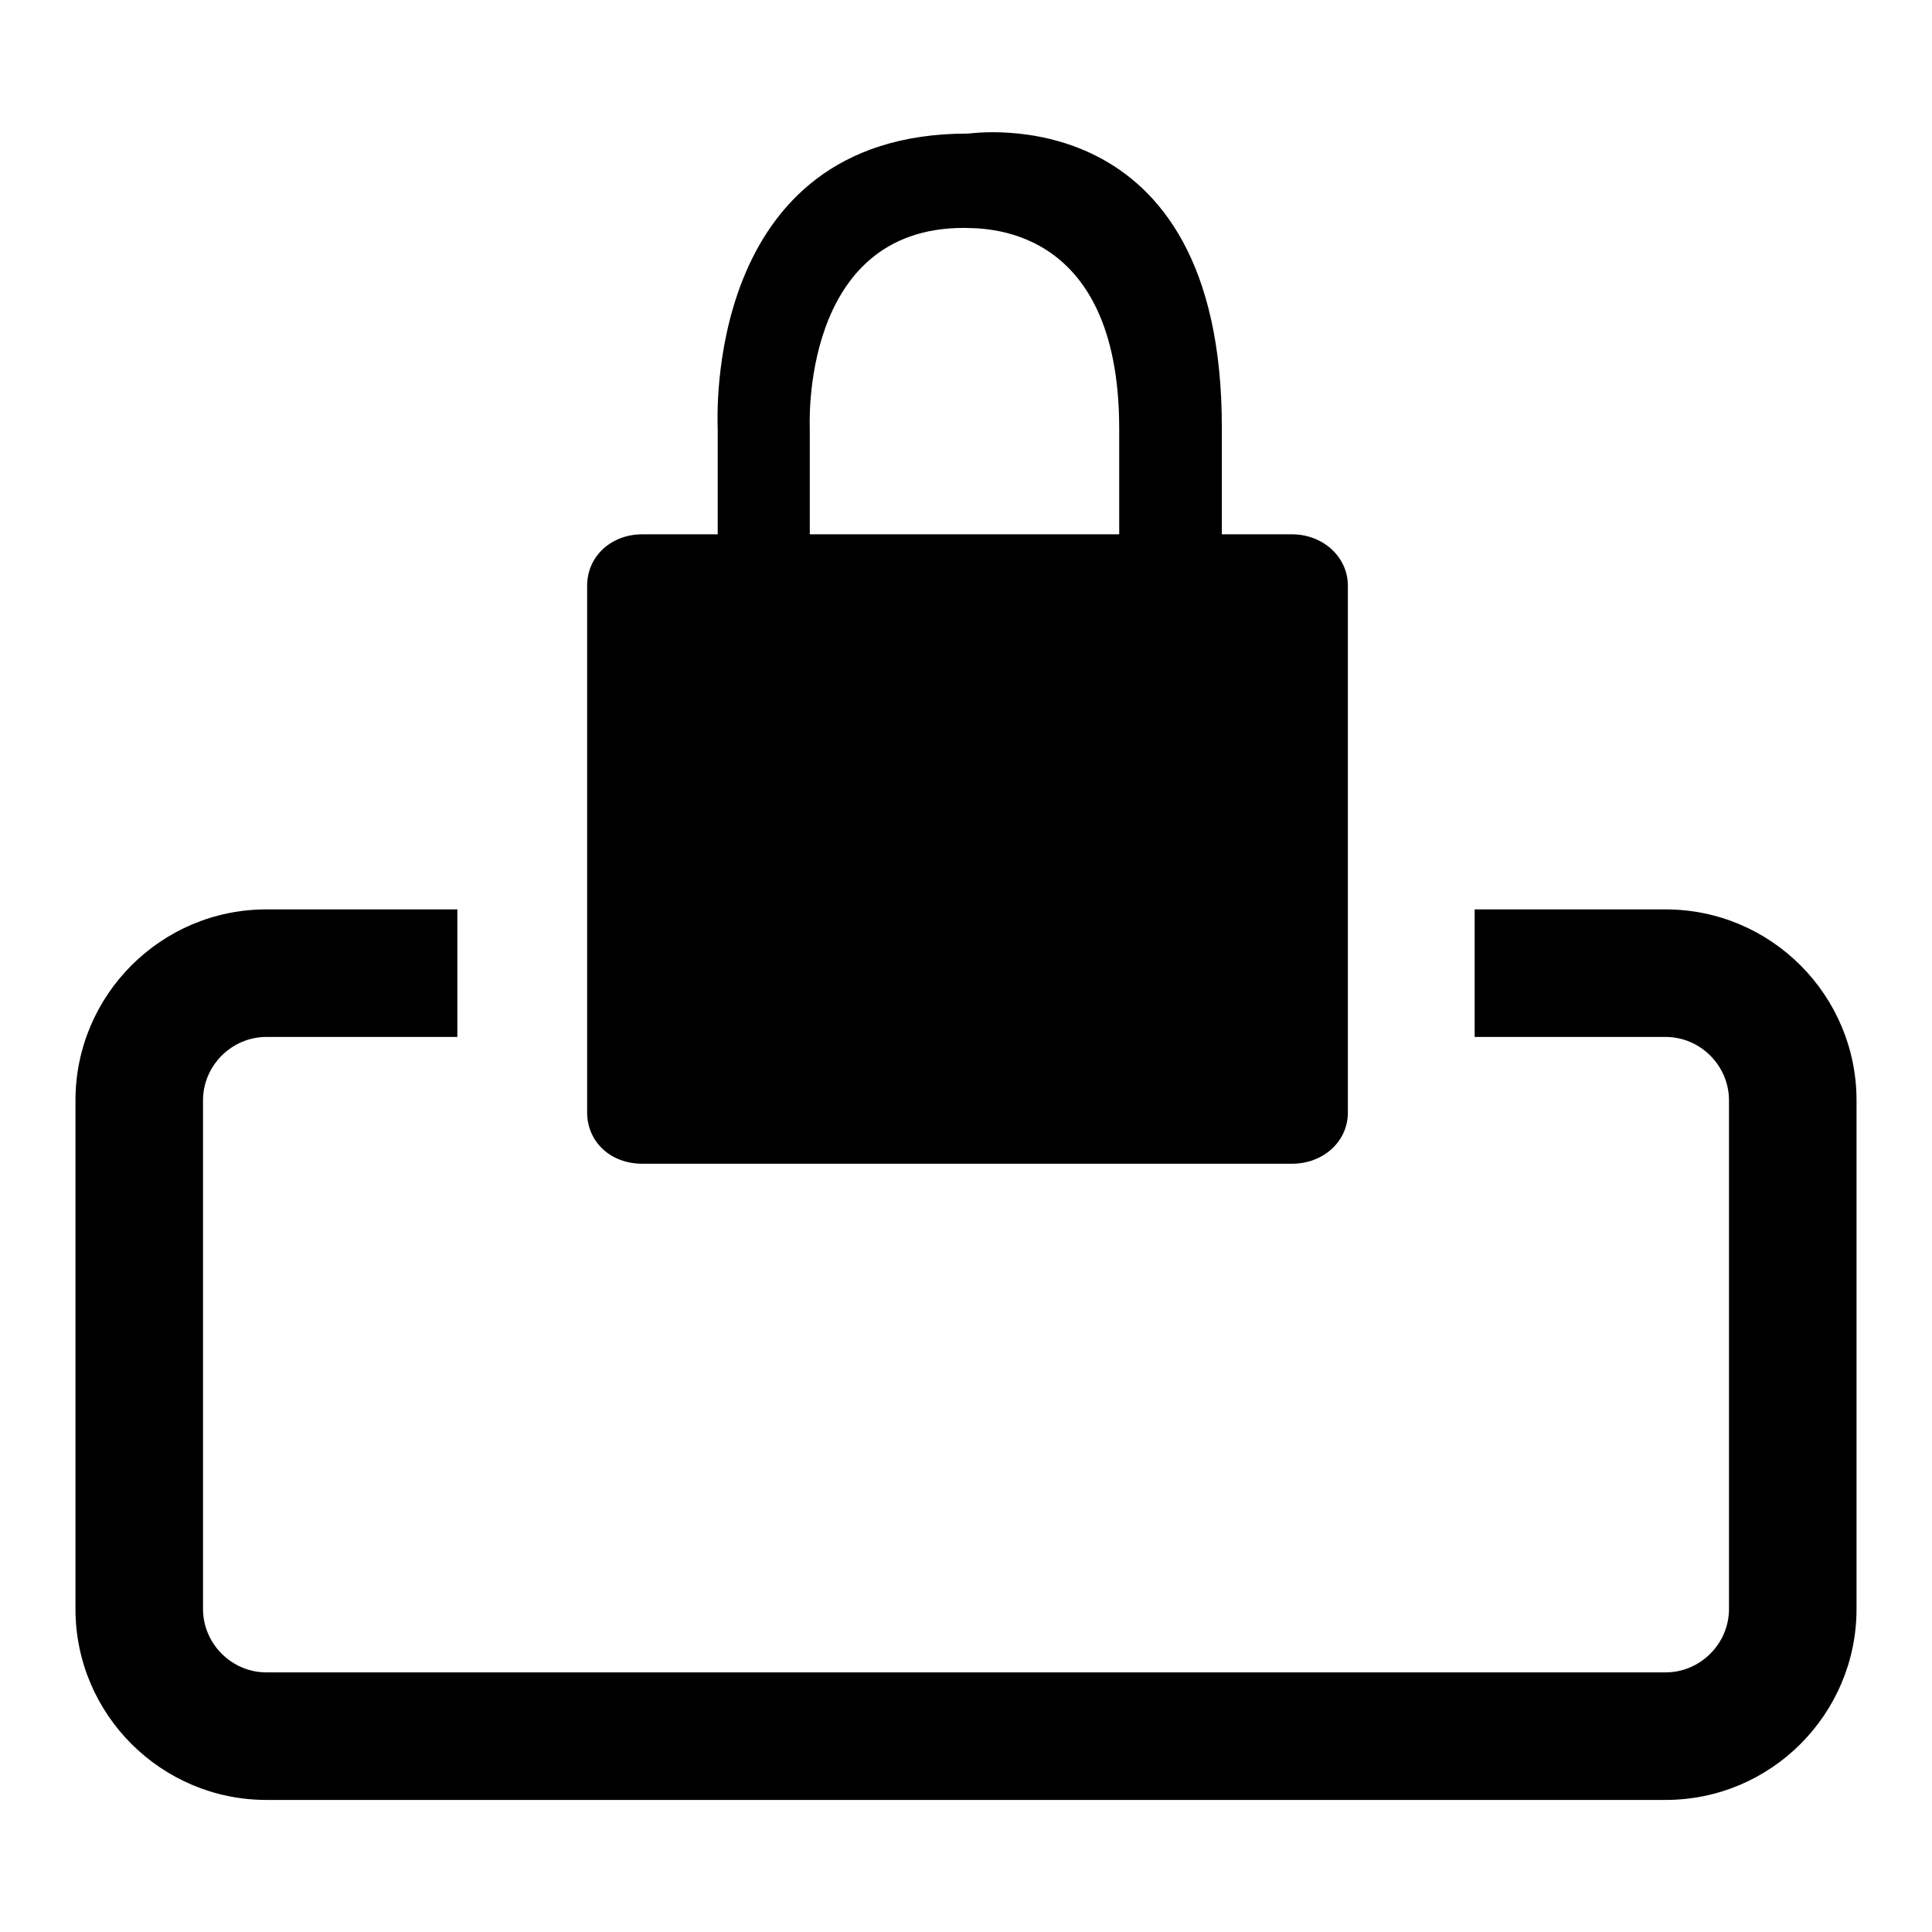 <?xml version="1.0" encoding="utf-8"?>
<!-- Svg Vector Icons : http://www.onlinewebfonts.com/icon -->
<!DOCTYPE svg PUBLIC "-//W3C//DTD SVG 1.1//EN" "http://www.w3.org/Graphics/SVG/1.1/DTD/svg11.dtd">
<svg version="1.1" xmlns="http://www.w3.org/2000/svg" xmlns:xlink="http://www.w3.org/1999/xlink" x="0px" y="0px" viewBox="0 0 256 256" enable-background="new 0 0 256 256" xml:space="preserve">
<g> <path fill="#000000" d="M246,145.8v67.4c0,13.9-11.3,25.3-25.3,25.3H35.3c-13.9,0-25.3-11.3-25.3-25.3v-67.4 c0-13.9,11.3-25.3,25.3-25.3h25.3v16.9H35.3c-4.6,0-8.4,3.8-8.4,8.4v67.4c0,4.6,3.8,8.4,8.4,8.4h185.4c4.6,0,8.4-3.8,8.4-8.4v-67.4 c0-4.6-3.8-8.4-8.4-8.4h-25.3v-16.9h25.3C234.7,120.5,246,131.9,246,145.8z M178.6,77.6v69.8c0,3.9-3.3,6.8-7.4,6.8H85.1 c-4.2,0-7.3-2.9-7.3-6.8V77.6c0-3.9,3.2-6.8,7.3-6.8h10v-14c0-0.7-2.1-39.1,33.1-39.1l0.1,0c0.4,0,33.7-5.1,33.6,39.1l0,0v14h9.3 C175.3,70.8,178.6,73.8,178.6,77.6z M107.3,70.8h41v-14c0-27.6-18.6-26.5-20.6-26.6c-21.7,0-20.4,26.4-20.4,26.6V70.8z"/></g>
</svg>